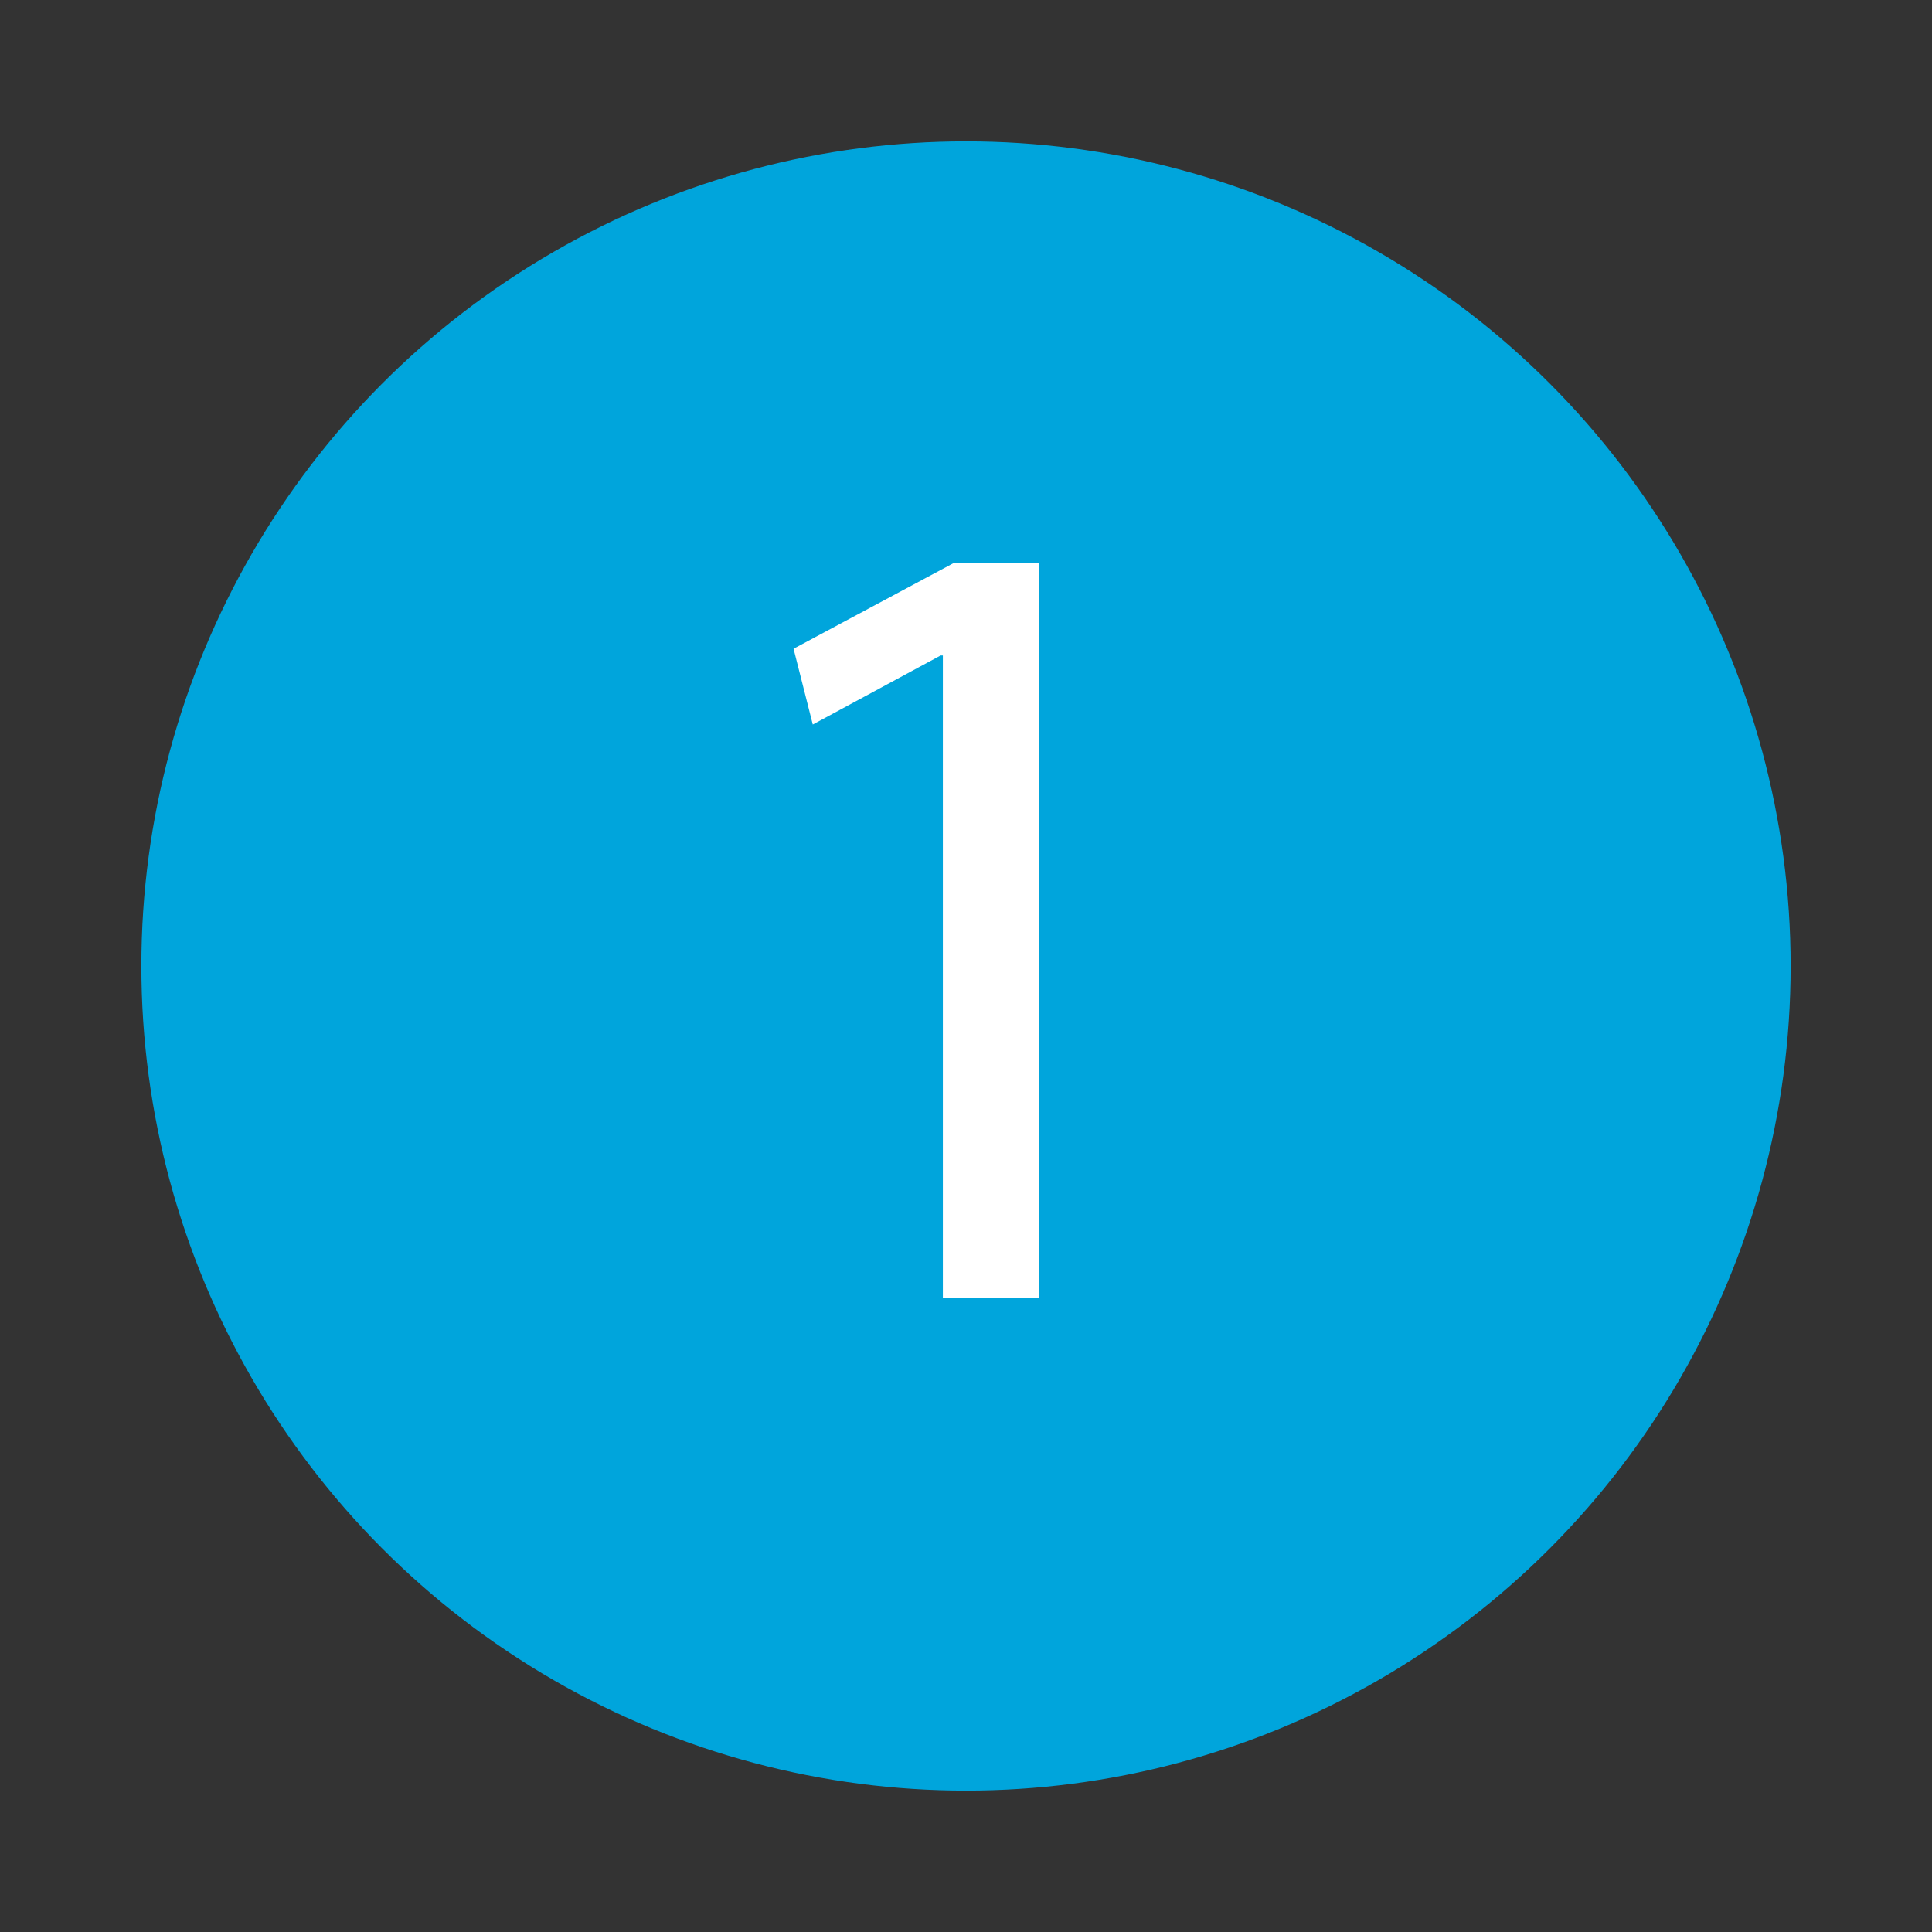 <svg viewBox="0 0 82 82" xmlns="http://www.w3.org/2000/svg">
<rect x="0" y="0" width="82" height="82" fill="#333333" stroke="none"/>
<circle fill="#00A5DC" cx="41" cy="41" r="35"/>
<path fill="#FFFFFF" d="M40.018,27.821h-0.096l-5.425,2.929l-0.816-3.216l6.816-3.648h3.601v31.202h-4.08V27.821z"/>
</svg>
